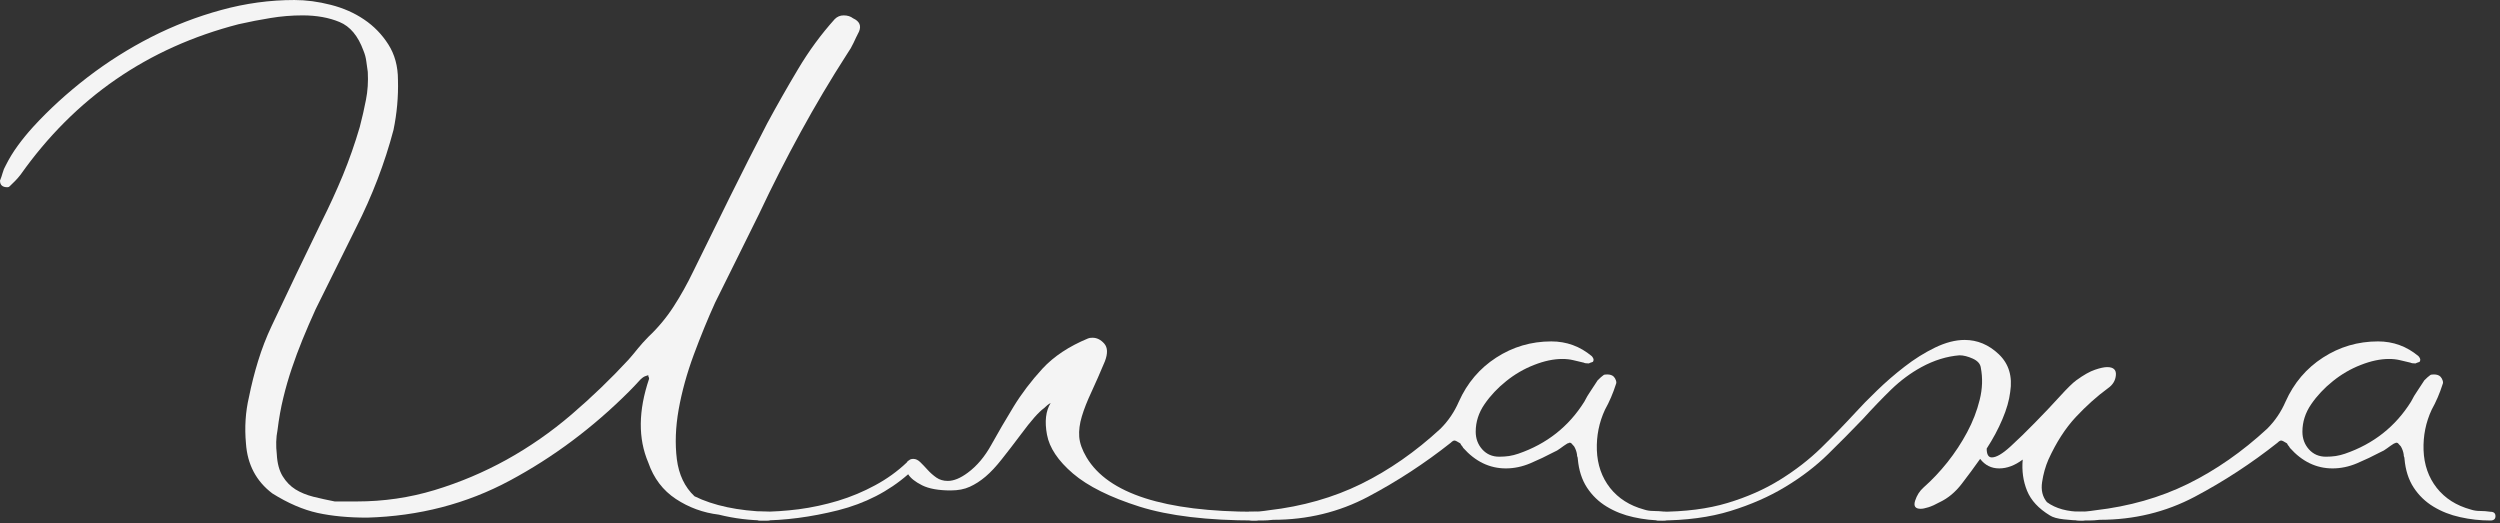 <?xml version="1.0" encoding="UTF-8"?> <svg xmlns="http://www.w3.org/2000/svg" fill="none" height="95" viewBox="0 0 454 95" width="454"><rect x="0" y="0" width="454" height="95" fill="#333333" stroke="none"/><g fill="#f4f4f4"><path d="m154.938 3.333c1.151.531 1.505 1.328 1.062 2.396-.365.708-.698 1.396-1 2.062-.307.667-.682 1.312-1.125 1.938-3.031 4.708-5.854 9.469-8.479 14.271-2.625 4.792-5.136 9.724-7.521 14.792-1.333 2.667-2.667 5.364-4 8.083-1.333 2.708-2.667 5.396-4 8.062-1.333 2.932-2.625 6.083-3.875 9.458s-2.167 6.688-2.75 9.938c-.573 3.24-.682 6.261-.333 9.062.359 2.807 1.427 5.052 3.208 6.729 3.469 1.698 7.875 2.635 13.208 2.812.625 0 .938.266.938.792 0 .526-.313.792-.938.792-3.031 0-5.958-.354-8.791-1.062-2.849-.344-5.453-1.297-7.813-2.854-2.349-1.552-4.015-3.755-5-6.604-1.864-4.359-1.812-9.427.146-15.208 0-.177-.031-.292-.083-.333-.042-.042-.063-.151-.063-.333-.265.099-.469.167-.604.208-.125.042-.281.136-.458.271-.183.125-.433.37-.75.729-.308.349-.855.927-1.646 1.729-6.583 6.583-13.813 11.99-21.688 16.208-7.864 4.224-16.5 6.464-25.917 6.729-3.375 0-6.375-.281-9-.854-2.625-.583-5.365-1.76-8.208-3.542-2.932-2.219-4.531-5.25-4.792-9.083-.266-2.927-.083-5.729.542-8.396.443-2.219 1-4.417 1.667-6.583.667-2.177 1.484-4.297 2.458-6.354 1.51-3.193 3.021-6.365 4.521-9.521 1.51-3.151 3.026-6.281 4.542-9.396 1.427-2.844 2.719-5.667 3.875-8.458 1.151-2.802 2.172-5.719 3.062-8.75.443-1.693.818-3.338 1.125-4.938.318-1.594.427-3.281.333-5.062-.083-.625-.177-1.271-.271-1.938-.083-.667-.26-1.312-.521-1.938-.974-2.667-2.417-4.396-4.333-5.188-1.917-.802-4.162-1.208-6.729-1.208-1.958 0-3.896.161-5.812.479-1.906.307-3.833.682-5.792 1.125-16.531 4.266-29.729 13.375-39.604 27.333-.349.448-.682.828-1 1.146-.307.307-.641.635-1 .979-.083.099-.219.146-.396.146-.885 0-1.333-.401-1.333-1.208.182-.443.344-.906.479-1.396.125-.484.323-.948.583-1.396.625-1.25 1.359-2.448 2.208-3.604.844-1.151 1.755-2.26 2.729-3.333 2.927-3.193 6.213-6.193 9.854-9 3.651-2.802 7.521-5.25 11.604-7.333 4.094-2.083 8.339-3.719 12.729-4.917 4.401-1.208 8.823-1.812 13.271-1.812 2.135 0 4.339.292 6.604.875 2.26.573 4.281 1.458 6.062 2.667 1.776 1.198 3.24 2.703 4.396 4.521 1.167 1.823 1.75 3.974 1.75 6.458.083 3.031-.188 6.057-.812 9.083-1.599 6.042-3.865 11.953-6.792 17.729-1.25 2.49-2.474 4.953-3.667 7.396-1.198 2.448-2.417 4.911-3.667 7.396-.891 1.958-1.688 3.807-2.396 5.542-.708 1.74-1.354 3.474-1.938 5.208-.583 1.724-1.099 3.5-1.542 5.333-.448 1.823-.802 3.792-1.062 5.917-.266 1.333-.307 2.802-.125 4.396.083 1.615.438 2.932 1.062 3.958.625 1.016 1.401 1.812 2.333 2.396.927.573 2.01 1.016 3.25 1.333 1.25.307 2.542.594 3.875.854h4c4.885 0 9.594-.688 14.125-2.062 4.542-1.375 8.901-3.213 13.083-5.521 4.177-2.318 8.109-5.052 11.792-8.208 3.692-3.167 7.135-6.479 10.333-9.938.625-.708 1.198-1.396 1.729-2.062.542-.667 1.167-1.359 1.875-2.083 1.776-1.677 3.313-3.521 4.604-5.521 1.292-2 2.469-4.109 3.542-6.333 2.219-4.542 4.443-9.052 6.667-13.542 2.218-4.484 4.484-8.948 6.791-13.396 1.776-3.292 3.646-6.573 5.605-9.854 1.958-3.292 4.177-6.318 6.666-9.083.443-.443.979-.667 1.604-.667.709 0 1.282.182 1.73.542z"></path><path d="m227.986 92.937c.625 0 .938.266.938.792 0 .526-.313.792-.938.792-8.708 0-15.729-.839-21.062-2.521-5.334-1.693-9.355-3.693-12.063-6-2.708-2.318-4.286-4.672-4.729-7.062-.448-2.401-.224-4.318.667-5.75-.365.182-.766.495-1.209.938-.974.708-2.349 2.266-4.125 4.667-1.333 1.781-2.515 3.312-3.541 4.604-1.016 1.292-1.995 2.344-2.938 3.146-.932.792-1.891 1.411-2.875 1.854-.974.448-2.125.667-3.458.667-2.224 0-3.959-.312-5.209-.938-1.239-.625-2.078-1.292-2.52-2-3.558 3.115-7.803 5.292-12.73 6.542-4.932 1.234-9.666 1.854-14.208 1.854-.526 0-.792-.266-.792-.792 0-.526.266-.792.792-.792 2.318 0 4.672-.151 7.063-.458 2.401-.318 4.781-.833 7.145-1.542 2.36-.719 4.605-1.656 6.73-2.812 2.135-1.151 4.046-2.526 5.729-4.125.093-.094.146-.167.146-.208 0-.042.088-.104.27-.188.167-.177.427-.271.792-.271.443 0 .865.203 1.271.604.401.391.844.854 1.333 1.396.485.531 1.011.995 1.584 1.396.583.406 1.276.604 2.083.604 1.068 0 2.271-.49 3.604-1.479 1.677-1.234 3.115-2.943 4.313-5.125 1.208-2.177 2.541-4.463 4-6.854 1.468-2.401 3.229-4.714 5.27-6.938 2.052-2.219 4.813-4.047 8.271-5.479.177-.083.448-.125.813-.125.791 0 1.5.354 2.125 1.062s.666 1.781.125 3.208c-.891 2.125-1.709 3.995-2.459 5.604-.75 1.599-1.328 3.062-1.729 4.396-.406 1.333-.562 2.578-.479 3.729.094 1.156.542 2.396 1.333 3.729 3.917 6.583 14.136 9.875 30.667 9.875z"></path><path d="m302.133 92.938c.609 0 .916.266.916.792 0 .526-.307.792-.916.792-1.875 0-3.703-.203-5.479-.604-1.782-.385-3.407-1.026-4.875-1.917-1.459-.885-2.657-2.042-3.584-3.458-.932-1.427-1.489-3.167-1.666-5.208 0-.177-.032-.312-.084-.396-.041-.094-.062-.234-.062-.417-.084-.526-.261-1.01-.521-1.458-.182-.177-.323-.333-.417-.458-.083-.135-.218-.208-.396-.208-.083 0-.145.021-.187.062-.042.042-.115.062-.208.062-.448.281-.87.573-1.271.875-.391.307-.807.552-1.25.729-1.334.708-2.74 1.375-4.209 2-1.473.625-2.958.938-4.458.938-2.948 0-5.531-1.24-7.75-3.729-.083-.177-.177-.312-.271-.396-.083-.094-.166-.234-.25-.417-.541-.344-.896-.521-1.062-.521-.182 0-.406.135-.667.396-4.724 3.74-9.729 7.011-15.021 9.812-5.281 2.792-11.031 4.188-17.25 4.188-.708.083-1.354.125-1.937.125-.584 0-1.182 0-1.792 0-.276 0-.547-.042-.812-.125-.261-.083-.396-.307-.396-.667 0-.526.265-.792.791-.792.542 0 1.094-.021 1.667-.062.583-.052 1.136-.125 1.667-.208 6.135-.708 11.739-2.302 16.812-4.792 5.068-2.5 9.865-5.838 14.396-10.021 1.417-1.417 2.526-3.052 3.333-4.917 1.511-3.385 3.777-6.052 6.792-8 3.026-1.958 6.36-2.938 10-2.938 2.761 0 5.208.891 7.333 2.667.094.083.188.219.271.396.094.182.094.365 0 .542 0 .083-.093.146-.271.188-.166.042-.343.115-.52.208-.448 0-.761-.047-.938-.146-.708-.167-1.354-.318-1.937-.458-.573-.135-1.219-.208-1.938-.208-1.599 0-3.307.365-5.125 1.083-1.823.708-3.51 1.688-5.062 2.938-1.558 1.24-2.87 2.635-3.938 4.188-1.073 1.557-1.604 3.224-1.604 5 0 1.25.396 2.323 1.187 3.208.803.891 1.834 1.333 3.084 1.333.625 0 1.219-.042 1.791-.125.584-.094 1.136-.234 1.667-.417 5.167-1.776 9.167-4.927 12-9.458.36-.719.74-1.365 1.146-1.938.401-.583.823-1.229 1.271-1.938.443-.443.797-.755 1.062-.938.084-.083.302-.125.667-.125.526 0 .922.135 1.187.396.178.182.313.406.396.667.094.266.104.49.021.667-.542 1.698-1.208 3.25-2 4.667-1.073 2.307-1.562 4.75-1.479 7.333.094 2.667.896 4.958 2.396 6.875 1.51 1.906 3.562 3.208 6.146 3.917.526.182 1.104.271 1.729.271s1.25.052 1.875.146z"></path><path d="m377.055 69.062c1.334-.969 2.464-1.609 3.396-1.917.927-.318 1.667-.479 2.209-.479 1.151 0 1.677.495 1.583 1.479-.083.974-.573 1.766-1.458 2.375-1.959 1.432-3.896 3.167-5.813 5.208-1.906 2.042-3.562 4.62-4.979 7.729-.542 1.25-.927 2.615-1.146 4.083-.224 1.458.068 2.677.875 3.646 1.594 1.167 3.729 1.75 6.396 1.75.625 0 .937.266.937.792s-.312.792-.937.792c-1.073 0-2.182-.073-3.333-.208-1.157-.125-1.995-.364-2.521-.708-2.058-1.25-3.438-2.74-4.146-4.479-.708-1.734-.974-3.625-.792-5.667-1.432 1.073-2.854 1.604-4.271 1.604-1.416 0-2.573-.573-3.458-1.729-1.073 1.516-2.187 3.031-3.354 4.542-1.156 1.5-2.479 2.604-3.979 3.312-.808.448-1.5.76-2.084.938-.573.182-1.036.271-1.395.271-.974 0-1.308-.484-1-1.458.317-.984.833-1.792 1.541-2.417 1.511-1.333 2.959-2.859 4.334-4.583 1.375-1.734 2.567-3.552 3.583-5.458 1.026-1.917 1.781-3.875 2.271-5.875.5-2 .567-3.938.208-5.812-.083-.708-.573-1.26-1.458-1.667-.891-.401-1.698-.604-2.417-.604-2.307.182-4.615.896-6.917 2.146-1.958 1.073-3.786 2.427-5.479 4.062-1.682 1.641-3.411 3.438-5.187 5.396-1.959 2.042-4.052 4.156-6.271 6.333-2.224 2.182-4.807 4.161-7.75 5.938-2.932 1.781-6.266 3.245-10 4.396-3.724 1.151-8.078 1.729-13.063 1.729-.526 0-.791-.266-.791-.792s.265-.792.791-.792c4.802 0 8.985-.531 12.542-1.604 3.552-1.068 6.729-2.469 9.521-4.208 2.802-1.734 5.297-3.667 7.479-5.792 2.177-2.135 4.25-4.271 6.208-6.396 1.052-1.167 2.36-2.5 3.917-4 1.552-1.51 3.219-2.958 5-4.333 1.776-1.385 3.625-2.547 5.542-3.479 1.916-.927 3.713-1.396 5.396-1.396 2.317 0 4.385.87 6.208 2.604 1.818 1.74 2.505 4.021 2.062 6.854-.182 1.516-.656 3.162-1.416 4.938-.75 1.781-1.703 3.557-2.854 5.333 0 1.073.312 1.604.937 1.604.802 0 1.917-.646 3.333-1.938 1.417-1.292 2.922-2.755 4.521-4.396 1.61-1.635 3.104-3.213 4.479-4.729 1.375-1.51 2.375-2.49 3-2.938z"></path><path d="m452.261 92.938c.609 0 .916.266.916.792 0 .526-.307.792-.916.792-1.875 0-3.703-.203-5.479-.604-1.782-.385-3.407-1.026-4.875-1.917-1.459-.885-2.657-2.042-3.584-3.458-.932-1.427-1.489-3.167-1.666-5.208 0-.177-.032-.312-.084-.396-.041-.094-.062-.234-.062-.417-.084-.526-.261-1.01-.521-1.458-.182-.177-.323-.333-.417-.458-.083-.135-.219-.208-.396-.208-.083 0-.145.021-.187.062-.042.042-.115.062-.208.062-.448.281-.87.573-1.271.875-.391.307-.808.552-1.25.729-1.334.708-2.74 1.375-4.209 2-1.474.625-2.958.938-4.458.938-2.948 0-5.531-1.24-7.75-3.729-.083-.177-.177-.312-.271-.396-.083-.094-.166-.234-.25-.417-.541-.344-.896-.521-1.062-.521-.183 0-.407.135-.667.396-4.724 3.74-9.729 7.011-15.021 9.812-5.281 2.792-11.031 4.188-17.25 4.188-.708.083-1.354.125-1.937.125-.584 0-1.183 0-1.792 0-.276 0-.547-.042-.812-.125-.261-.083-.396-.307-.396-.667 0-.526.265-.792.791-.792.542 0 1.094-.021 1.667-.062.583-.052 1.135-.125 1.667-.208 6.135-.708 11.739-2.302 16.812-4.792 5.068-2.5 9.865-5.838 14.396-10.021 1.417-1.417 2.526-3.052 3.333-4.917 1.511-3.385 3.776-6.052 6.792-8 3.026-1.958 6.359-2.938 10-2.938 2.76 0 5.208.891 7.333 2.667.094.083.188.219.271.396.094.182.094.365 0 .542 0 .083-.094.146-.271.188-.166.042-.343.115-.52.208-.448 0-.761-.047-.938-.146-.708-.167-1.354-.318-1.937-.458-.573-.135-1.219-.208-1.938-.208-1.599 0-3.307.365-5.125 1.083-1.823.708-3.51 1.688-5.062 2.938-1.558 1.24-2.87 2.635-3.938 4.188-1.073 1.557-1.604 3.224-1.604 5 0 1.25.396 2.323 1.187 3.208.802.891 1.834 1.333 3.084 1.333.625 0 1.218-.042 1.791-.125.584-.094 1.136-.234 1.667-.417 5.167-1.776 9.167-4.927 12-9.458.359-.719.74-1.365 1.146-1.938.401-.583.823-1.229 1.271-1.938.442-.443.797-.755 1.062-.938.084-.083.302-.125.667-.125.526 0 .922.135 1.187.396.177.182.313.406.396.667.094.266.104.49.021.667-.542 1.698-1.208 3.25-2 4.667-1.073 2.307-1.562 4.75-1.479 7.333.094 2.667.896 4.958 2.396 6.875 1.51 1.906 3.562 3.208 6.146 3.917.526.182 1.104.271 1.729.271s1.25.052 1.875.146z"></path></g></svg> 